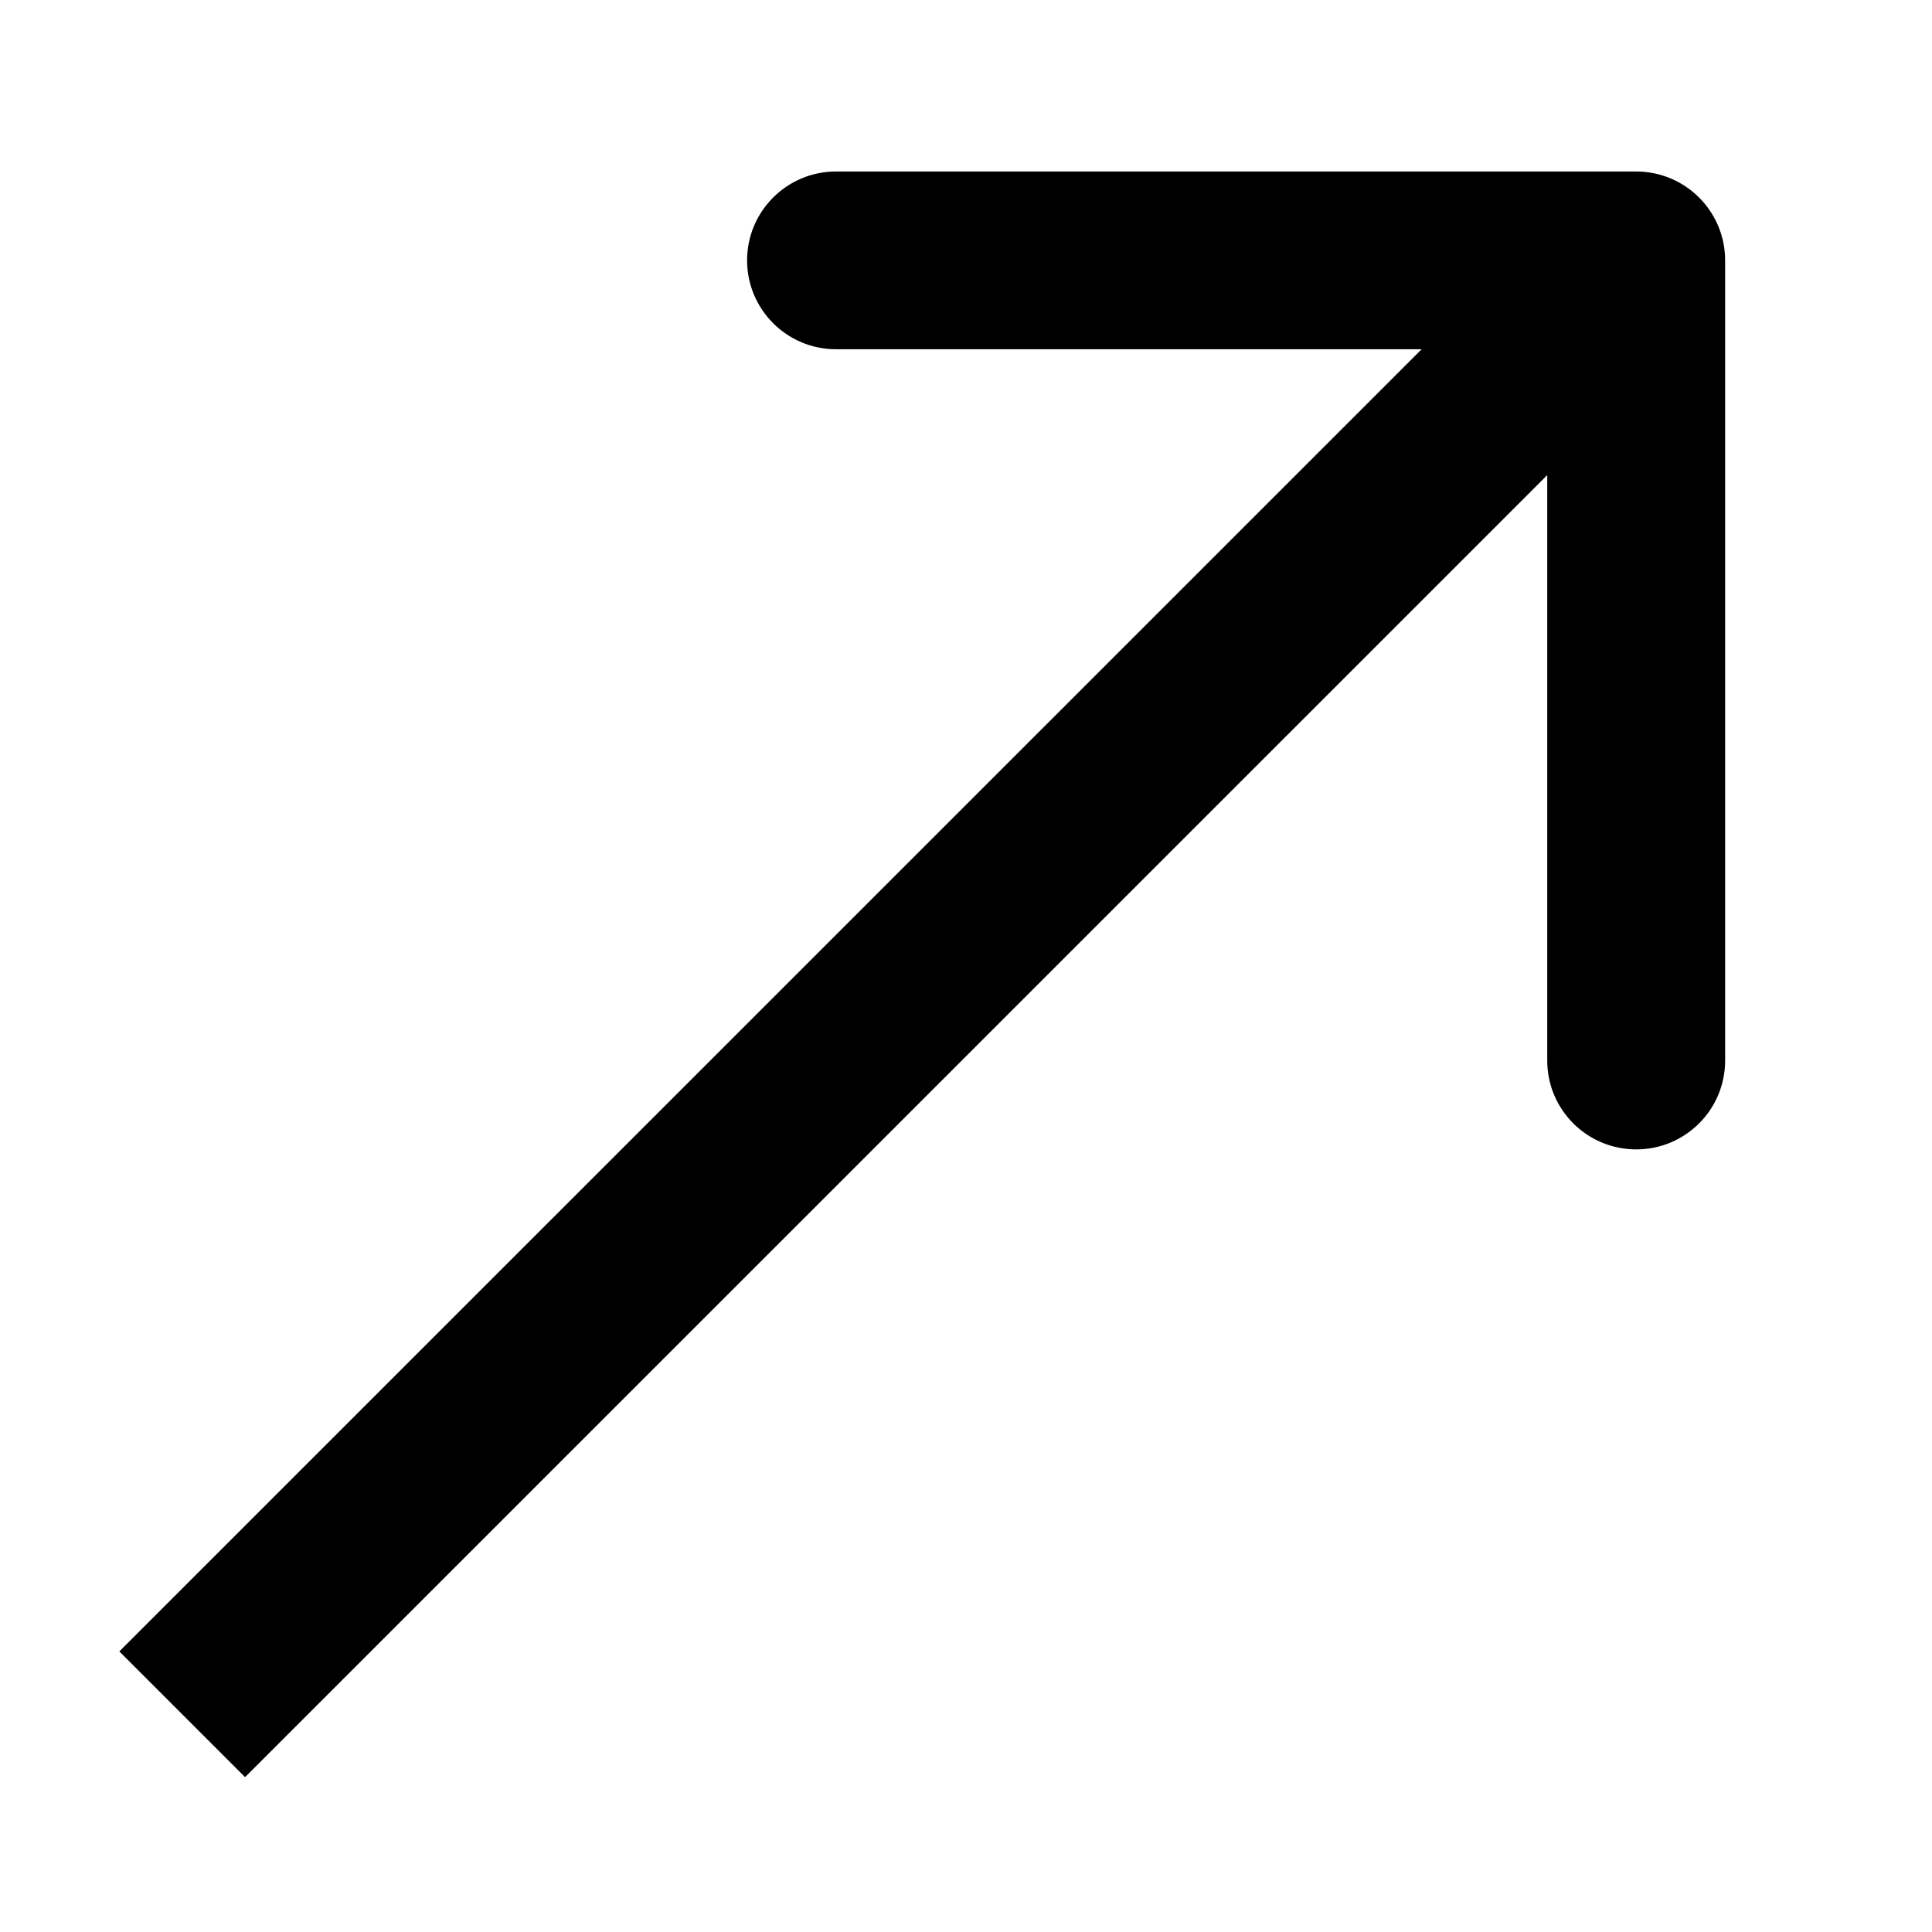 <svg width="13" height="13" viewBox="0 0 13 13" fill="none" xmlns="http://www.w3.org/2000/svg">
<g clip-path="url(#clip0_4558_17791)">
<path d="M11.608 1.752C11.608 1.422 11.34 1.154 11.01 1.154L5.625 1.154C5.295 1.154 5.027 1.422 5.027 1.752C5.027 2.082 5.295 2.35 5.625 2.35L10.411 2.35L10.411 7.136C10.411 7.467 10.679 7.734 11.01 7.734C11.34 7.734 11.608 7.467 11.608 7.136L11.608 1.752ZM1.226 11.535L1.649 11.958L11.433 2.175L11.01 1.752L10.587 1.329L0.803 11.112L1.226 11.535Z" fill="black"/>
</g>
<defs>
<clipPath id="clip0_4558_17791">
<rect width="12" height="12" fill="white" transform="translate(0.668 0.389)"/>
</clipPath>
</defs>
</svg>
